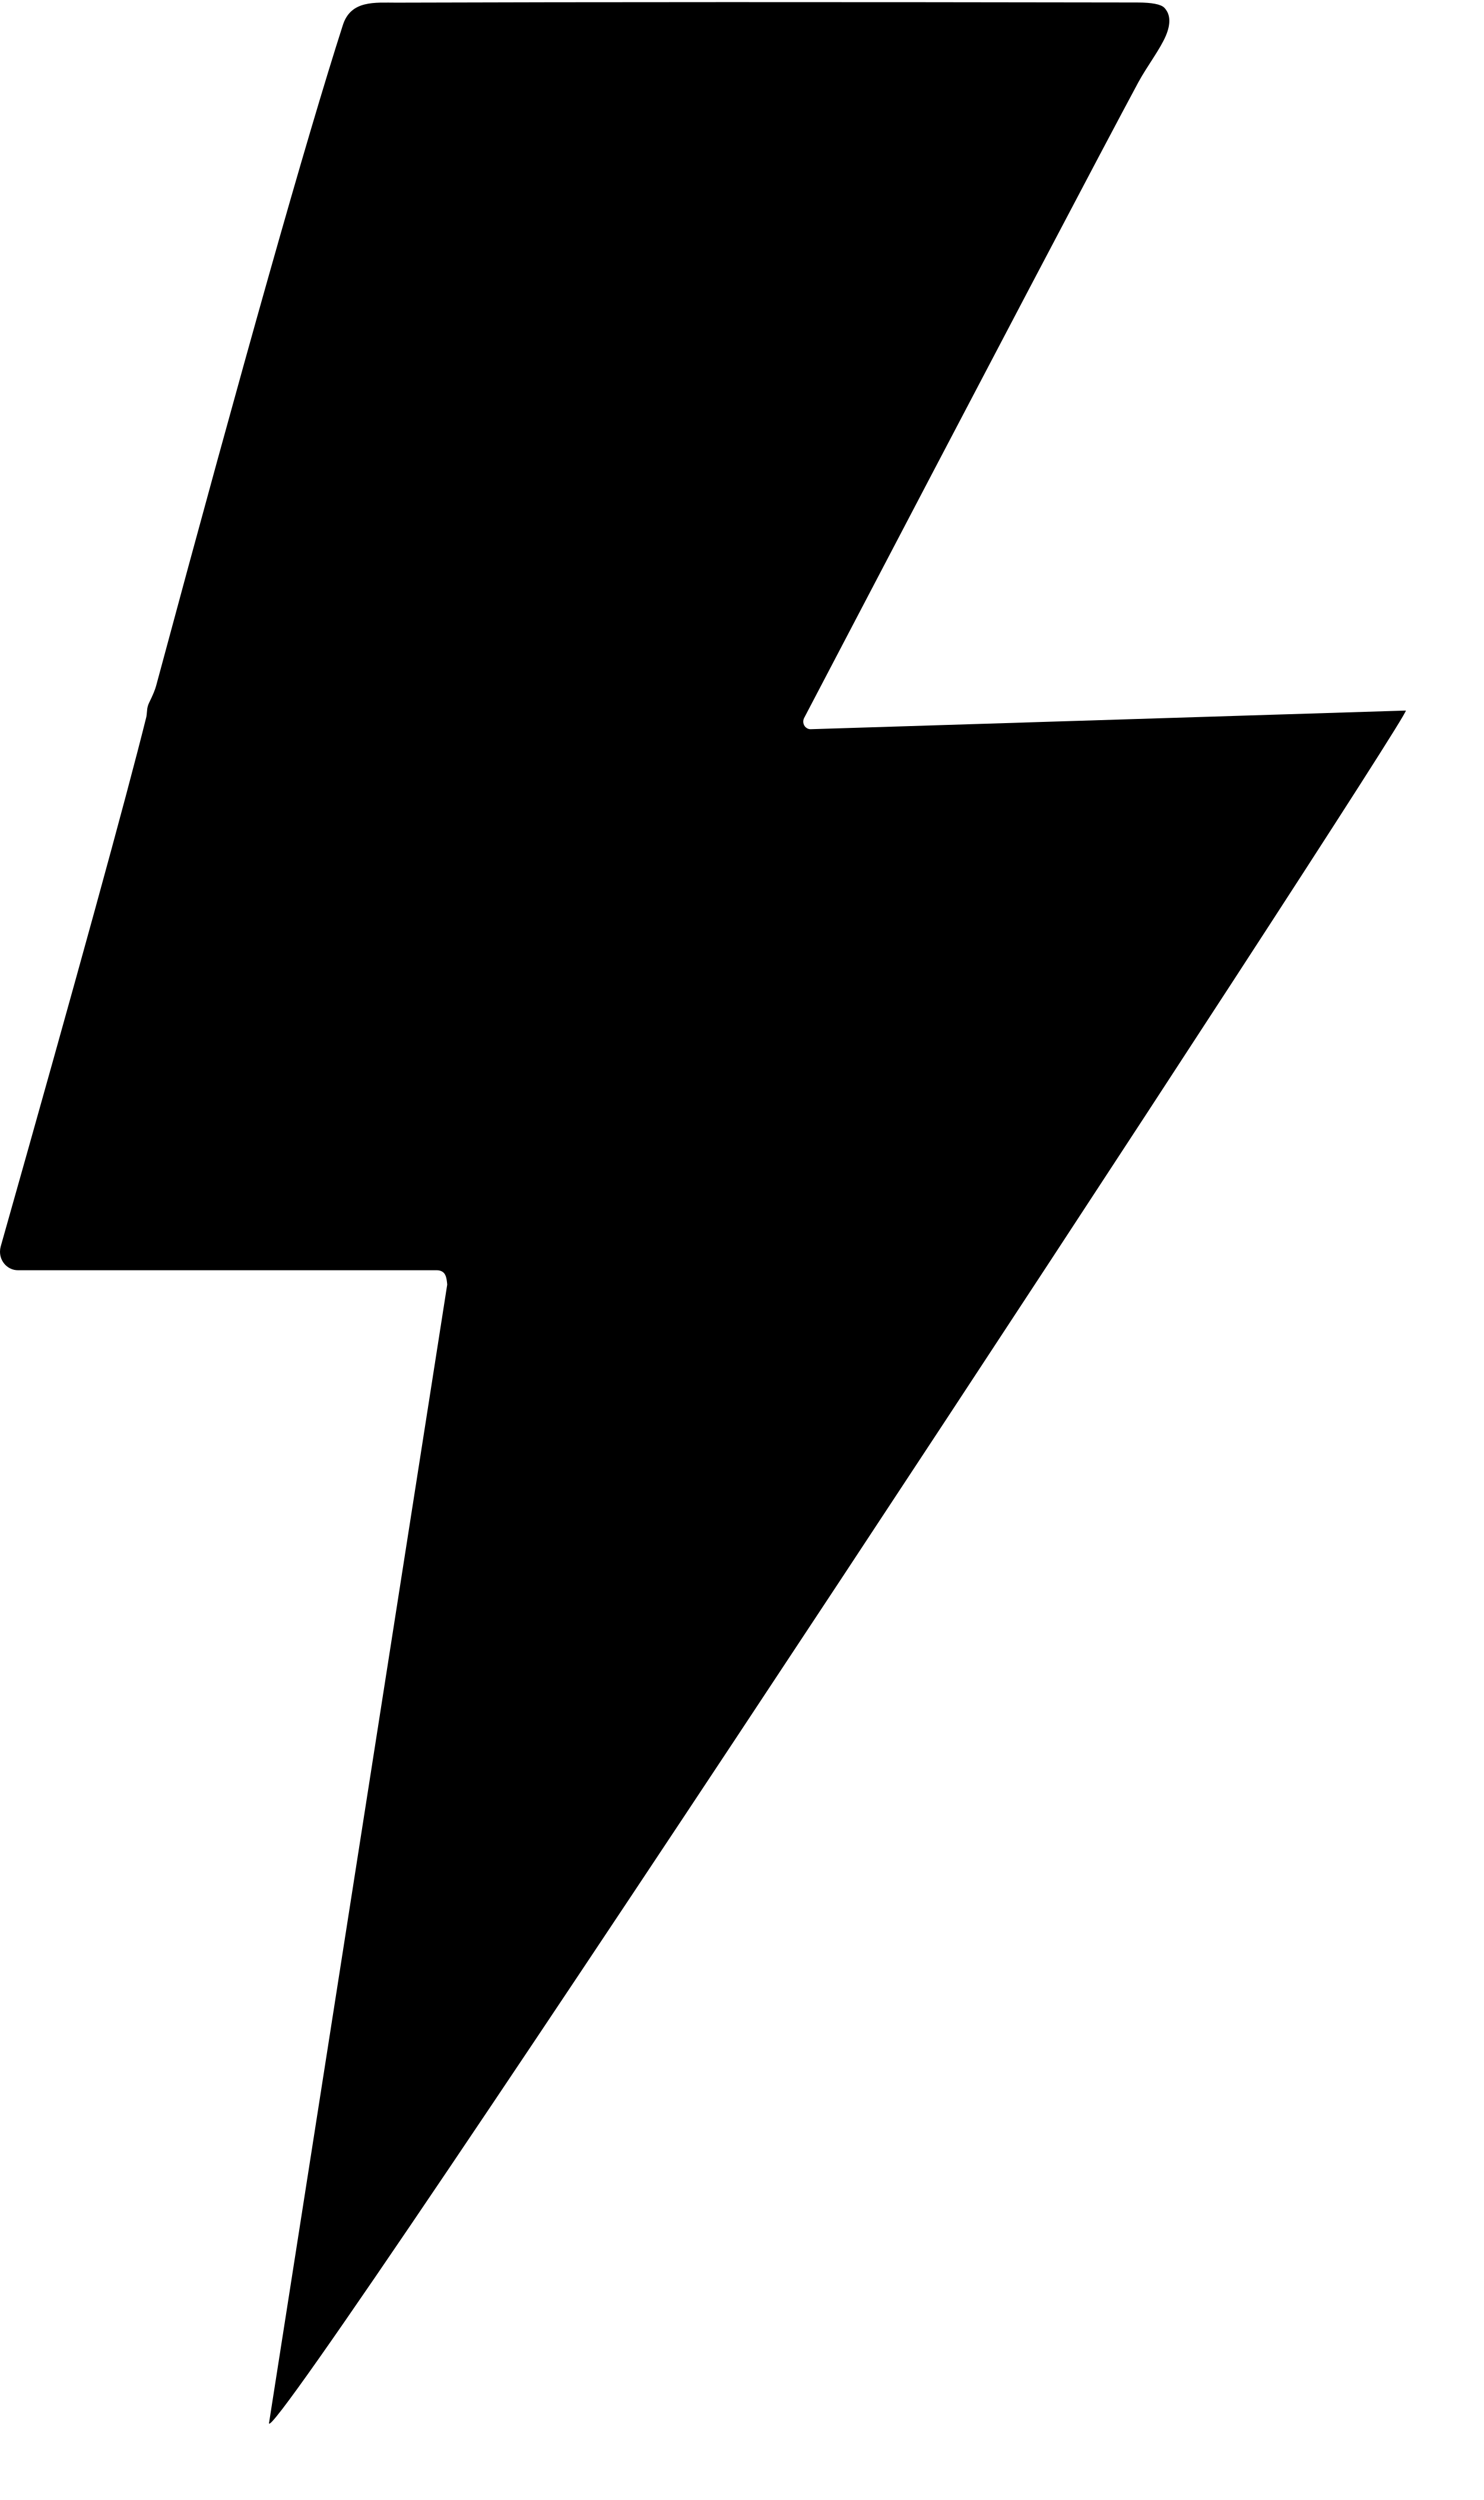 <?xml version="1.0" encoding="UTF-8"?>
<svg xmlns="http://www.w3.org/2000/svg" xmlns:xlink="http://www.w3.org/1999/xlink" width="19" height="32">
  <path transform="translate(0 0.027)" d="M1.911 8.965C1.957 8.872 1.986 8.801 1.999 8.752C3.124 4.573 3.921 1.754 4.39 0.293C4.493 -0.027 4.8 0.007 5.076 0.007C7.556 -0.002 10.718 -0.002 14.562 0.005C14.75 0.005 14.865 0.028 14.908 0.073C14.986 0.156 14.992 0.276 14.926 0.432C14.85 0.609 14.687 0.819 14.574 1.027C14.14 1.833 12.713 4.546 10.295 9.165C10.271 9.212 10.288 9.271 10.333 9.296C10.347 9.304 10.362 9.308 10.377 9.308L17.999 9.069C18.108 9.07 3.462 31.407 3.444 30.994L5.726 16.417C5.718 16.334 5.71 16.265 5.639 16.241C5.625 16.236 5.611 16.234 5.596 16.234L0.23 16.234C0.103 16.234 0 16.128 0 15.997C0 15.974 0.003 15.952 0.009 15.93C0.994 12.448 1.616 10.188 1.874 9.149C1.876 9.141 1.879 9.114 1.883 9.069C1.885 9.033 1.895 8.997 1.911 8.965Z" fill-rule="evenodd"></path>
</svg>
